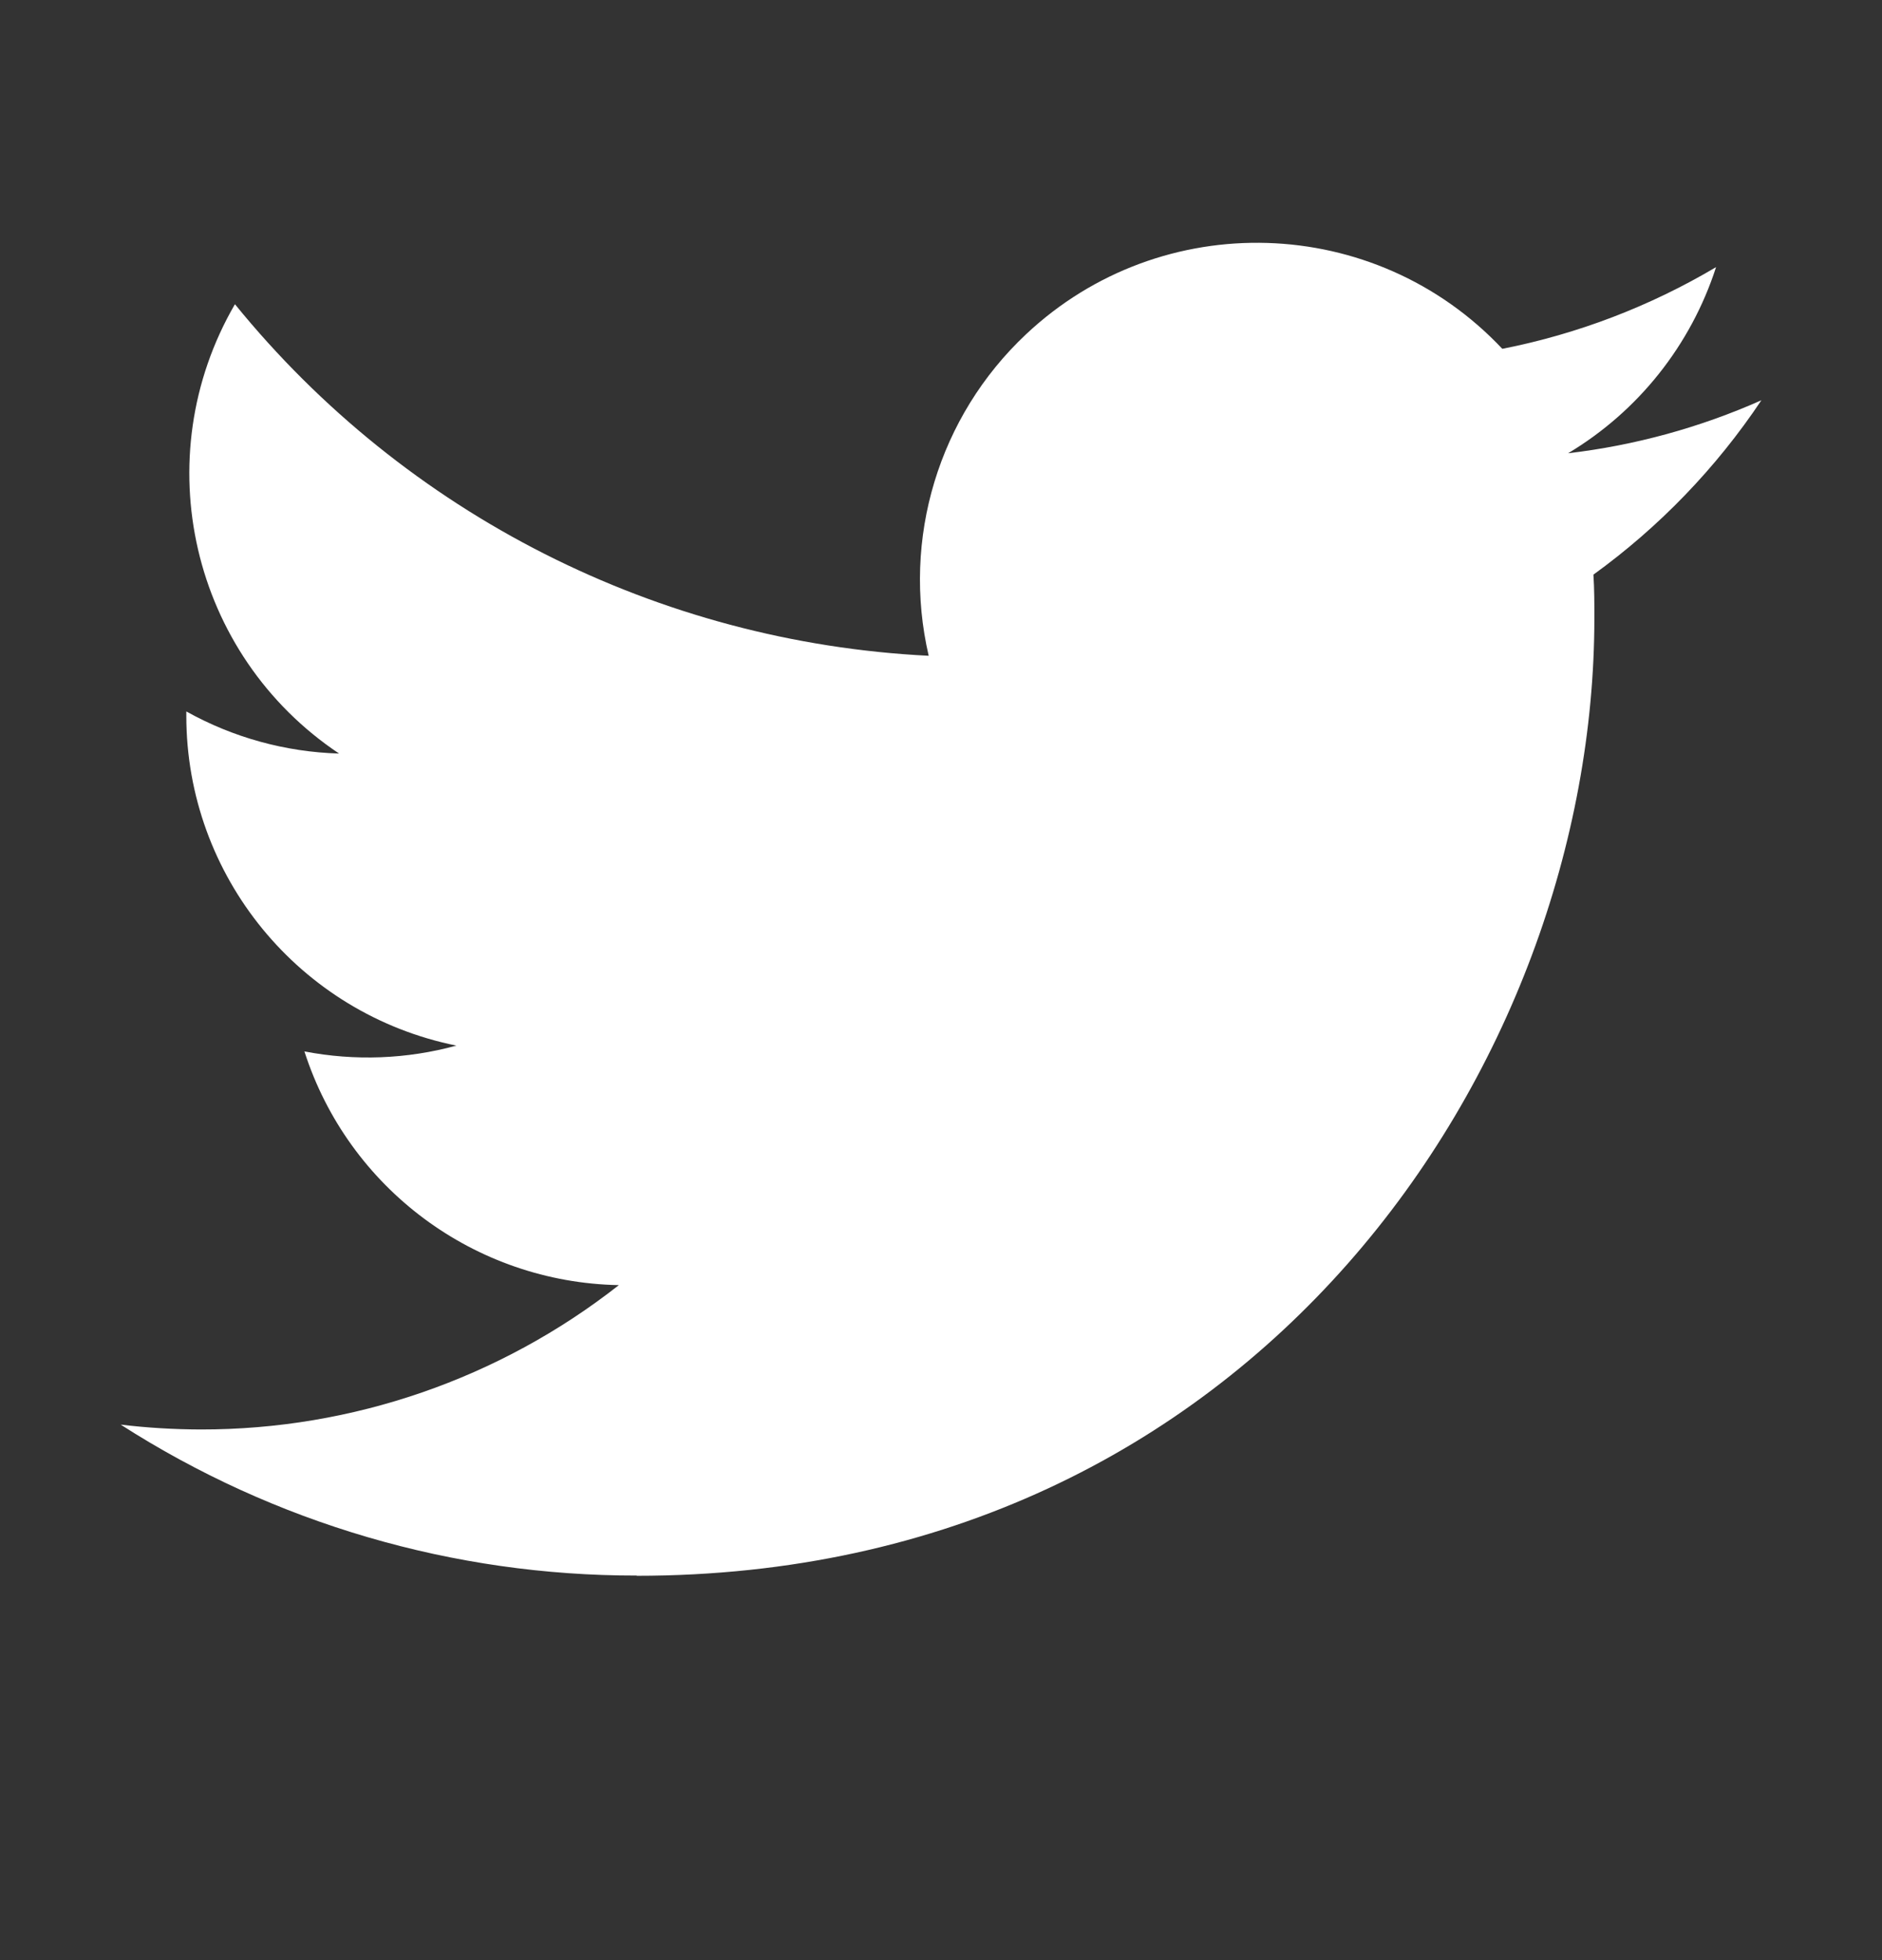 <svg width="24" height="25" viewBox="0 0 24 25" fill="none" xmlns="http://www.w3.org/2000/svg">
<rect x="0" y="0" width="24" height="25" fill="#333333" stroke="none"/>
<path d="M20.32 7.329C20.332 7.514 20.332 7.698 20.332 7.884C20.332 13.556 16.015 20.098 8.119 20.098V20.095C5.786 20.098 3.503 19.43 1.539 18.17C1.878 18.211 2.219 18.231 2.561 18.232C4.494 18.234 6.371 17.585 7.892 16.391C6.055 16.356 4.444 15.159 3.882 13.41C4.525 13.534 5.188 13.509 5.82 13.336C3.817 12.931 2.376 11.172 2.376 9.129V9.074C2.973 9.407 3.641 9.591 4.324 9.611C2.438 8.351 1.857 5.842 2.996 3.88C5.175 6.562 8.391 8.192 11.843 8.364C11.497 6.873 11.969 5.311 13.085 4.263C14.813 2.638 17.533 2.721 19.158 4.449C20.119 4.26 21.041 3.907 21.884 3.407C21.563 4.401 20.893 5.245 19.997 5.781C20.848 5.681 21.679 5.453 22.462 5.105C21.885 5.969 21.16 6.721 20.32 7.329Z" fill="white"/>
</svg>
